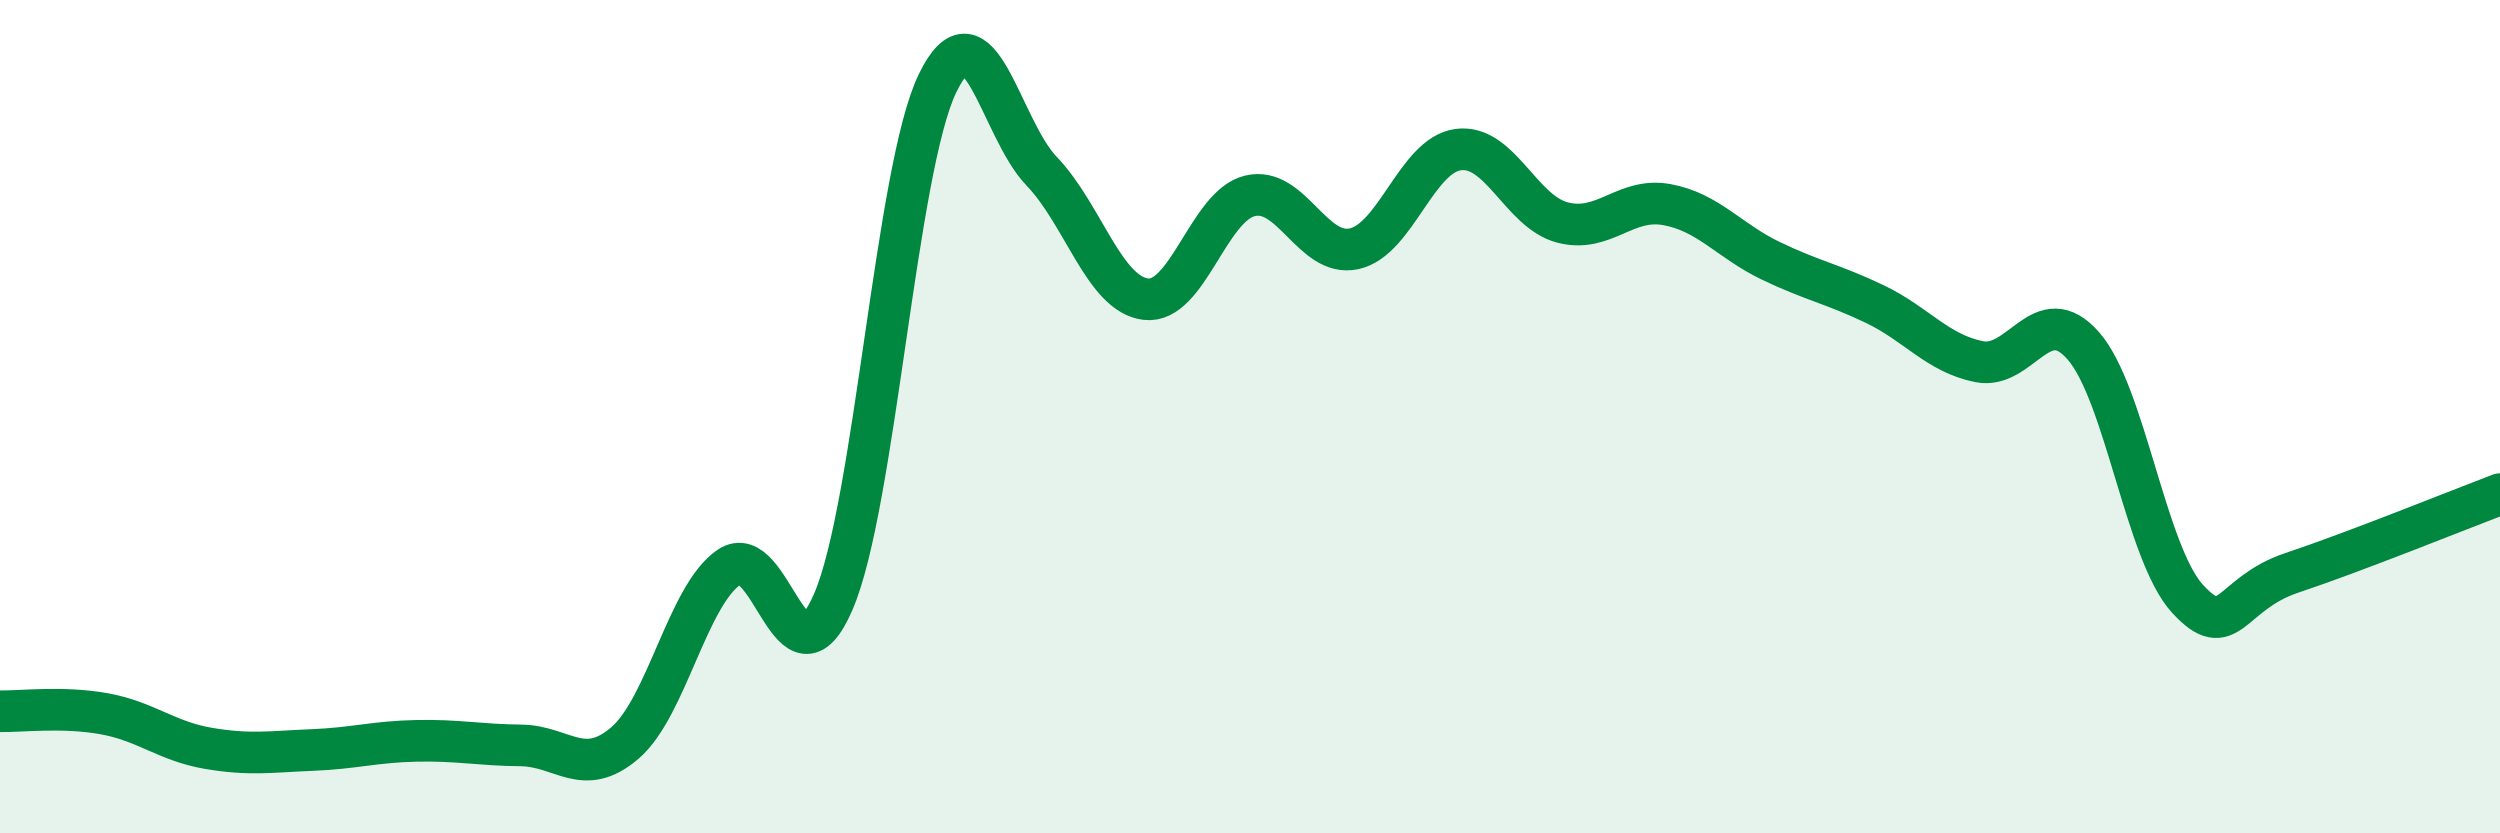
    <svg width="60" height="20" viewBox="0 0 60 20" xmlns="http://www.w3.org/2000/svg">
      <path
        d="M 0,17.07 C 0.5,17.08 1.5,16.95 2.5,17.13 C 3.5,17.31 4,17.79 5,17.96 C 6,18.13 6.5,18.04 7.5,18 C 8.5,17.96 9,17.8 10,17.78 C 11,17.76 11.5,17.88 12.5,17.89 C 13.5,17.9 14,18.69 15,17.83 C 16,16.97 16.5,14.29 17.5,13.61 C 18.5,12.93 19,16.76 20,14.44 C 21,12.12 21.5,4.07 22.5,2 C 23.5,-0.07 24,3.07 25,4.11 C 26,5.15 26.5,7.06 27.5,7.18 C 28.5,7.3 29,4.94 30,4.7 C 31,4.46 31.5,6.19 32.5,5.97 C 33.5,5.75 34,3.72 35,3.59 C 36,3.46 36.5,5.08 37.5,5.34 C 38.5,5.6 39,4.73 40,4.91 C 41,5.09 41.5,5.78 42.5,6.26 C 43.5,6.74 44,6.82 45,7.3 C 46,7.78 46.5,8.48 47.5,8.68 C 48.5,8.88 49,7.16 50,8.3 C 51,9.44 51.5,13.28 52.5,14.37 C 53.5,15.46 53.5,14.25 55,13.75 C 56.5,13.25 59,12.24 60,11.86L60 20L0 20Z"
        fill="#008740"
        opacity="0.1"
        stroke-linecap="round"
        stroke-linejoin="round"
      />
      <path
        d="M 0,17.07 C 0.5,17.08 1.5,16.95 2.5,17.13 C 3.5,17.31 4,17.79 5,17.96 C 6,18.13 6.5,18.04 7.5,18 C 8.5,17.96 9,17.8 10,17.78 C 11,17.76 11.5,17.88 12.5,17.89 C 13.5,17.9 14,18.69 15,17.83 C 16,16.97 16.5,14.29 17.5,13.61 C 18.5,12.93 19,16.76 20,14.44 C 21,12.12 21.5,4.07 22.5,2 C 23.5,-0.07 24,3.07 25,4.11 C 26,5.15 26.5,7.06 27.5,7.18 C 28.5,7.3 29,4.94 30,4.7 C 31,4.46 31.5,6.19 32.5,5.97 C 33.5,5.75 34,3.72 35,3.59 C 36,3.46 36.5,5.08 37.5,5.34 C 38.5,5.6 39,4.73 40,4.91 C 41,5.09 41.5,5.78 42.5,6.26 C 43.5,6.74 44,6.82 45,7.3 C 46,7.78 46.5,8.48 47.5,8.68 C 48.5,8.88 49,7.16 50,8.3 C 51,9.44 51.5,13.28 52.5,14.37 C 53.5,15.46 53.5,14.25 55,13.75 C 56.5,13.25 59,12.24 60,11.86"
        stroke="#008740"
        stroke-width="1"
        fill="none"
        stroke-linecap="round"
        stroke-linejoin="round"
      />
    </svg>
  